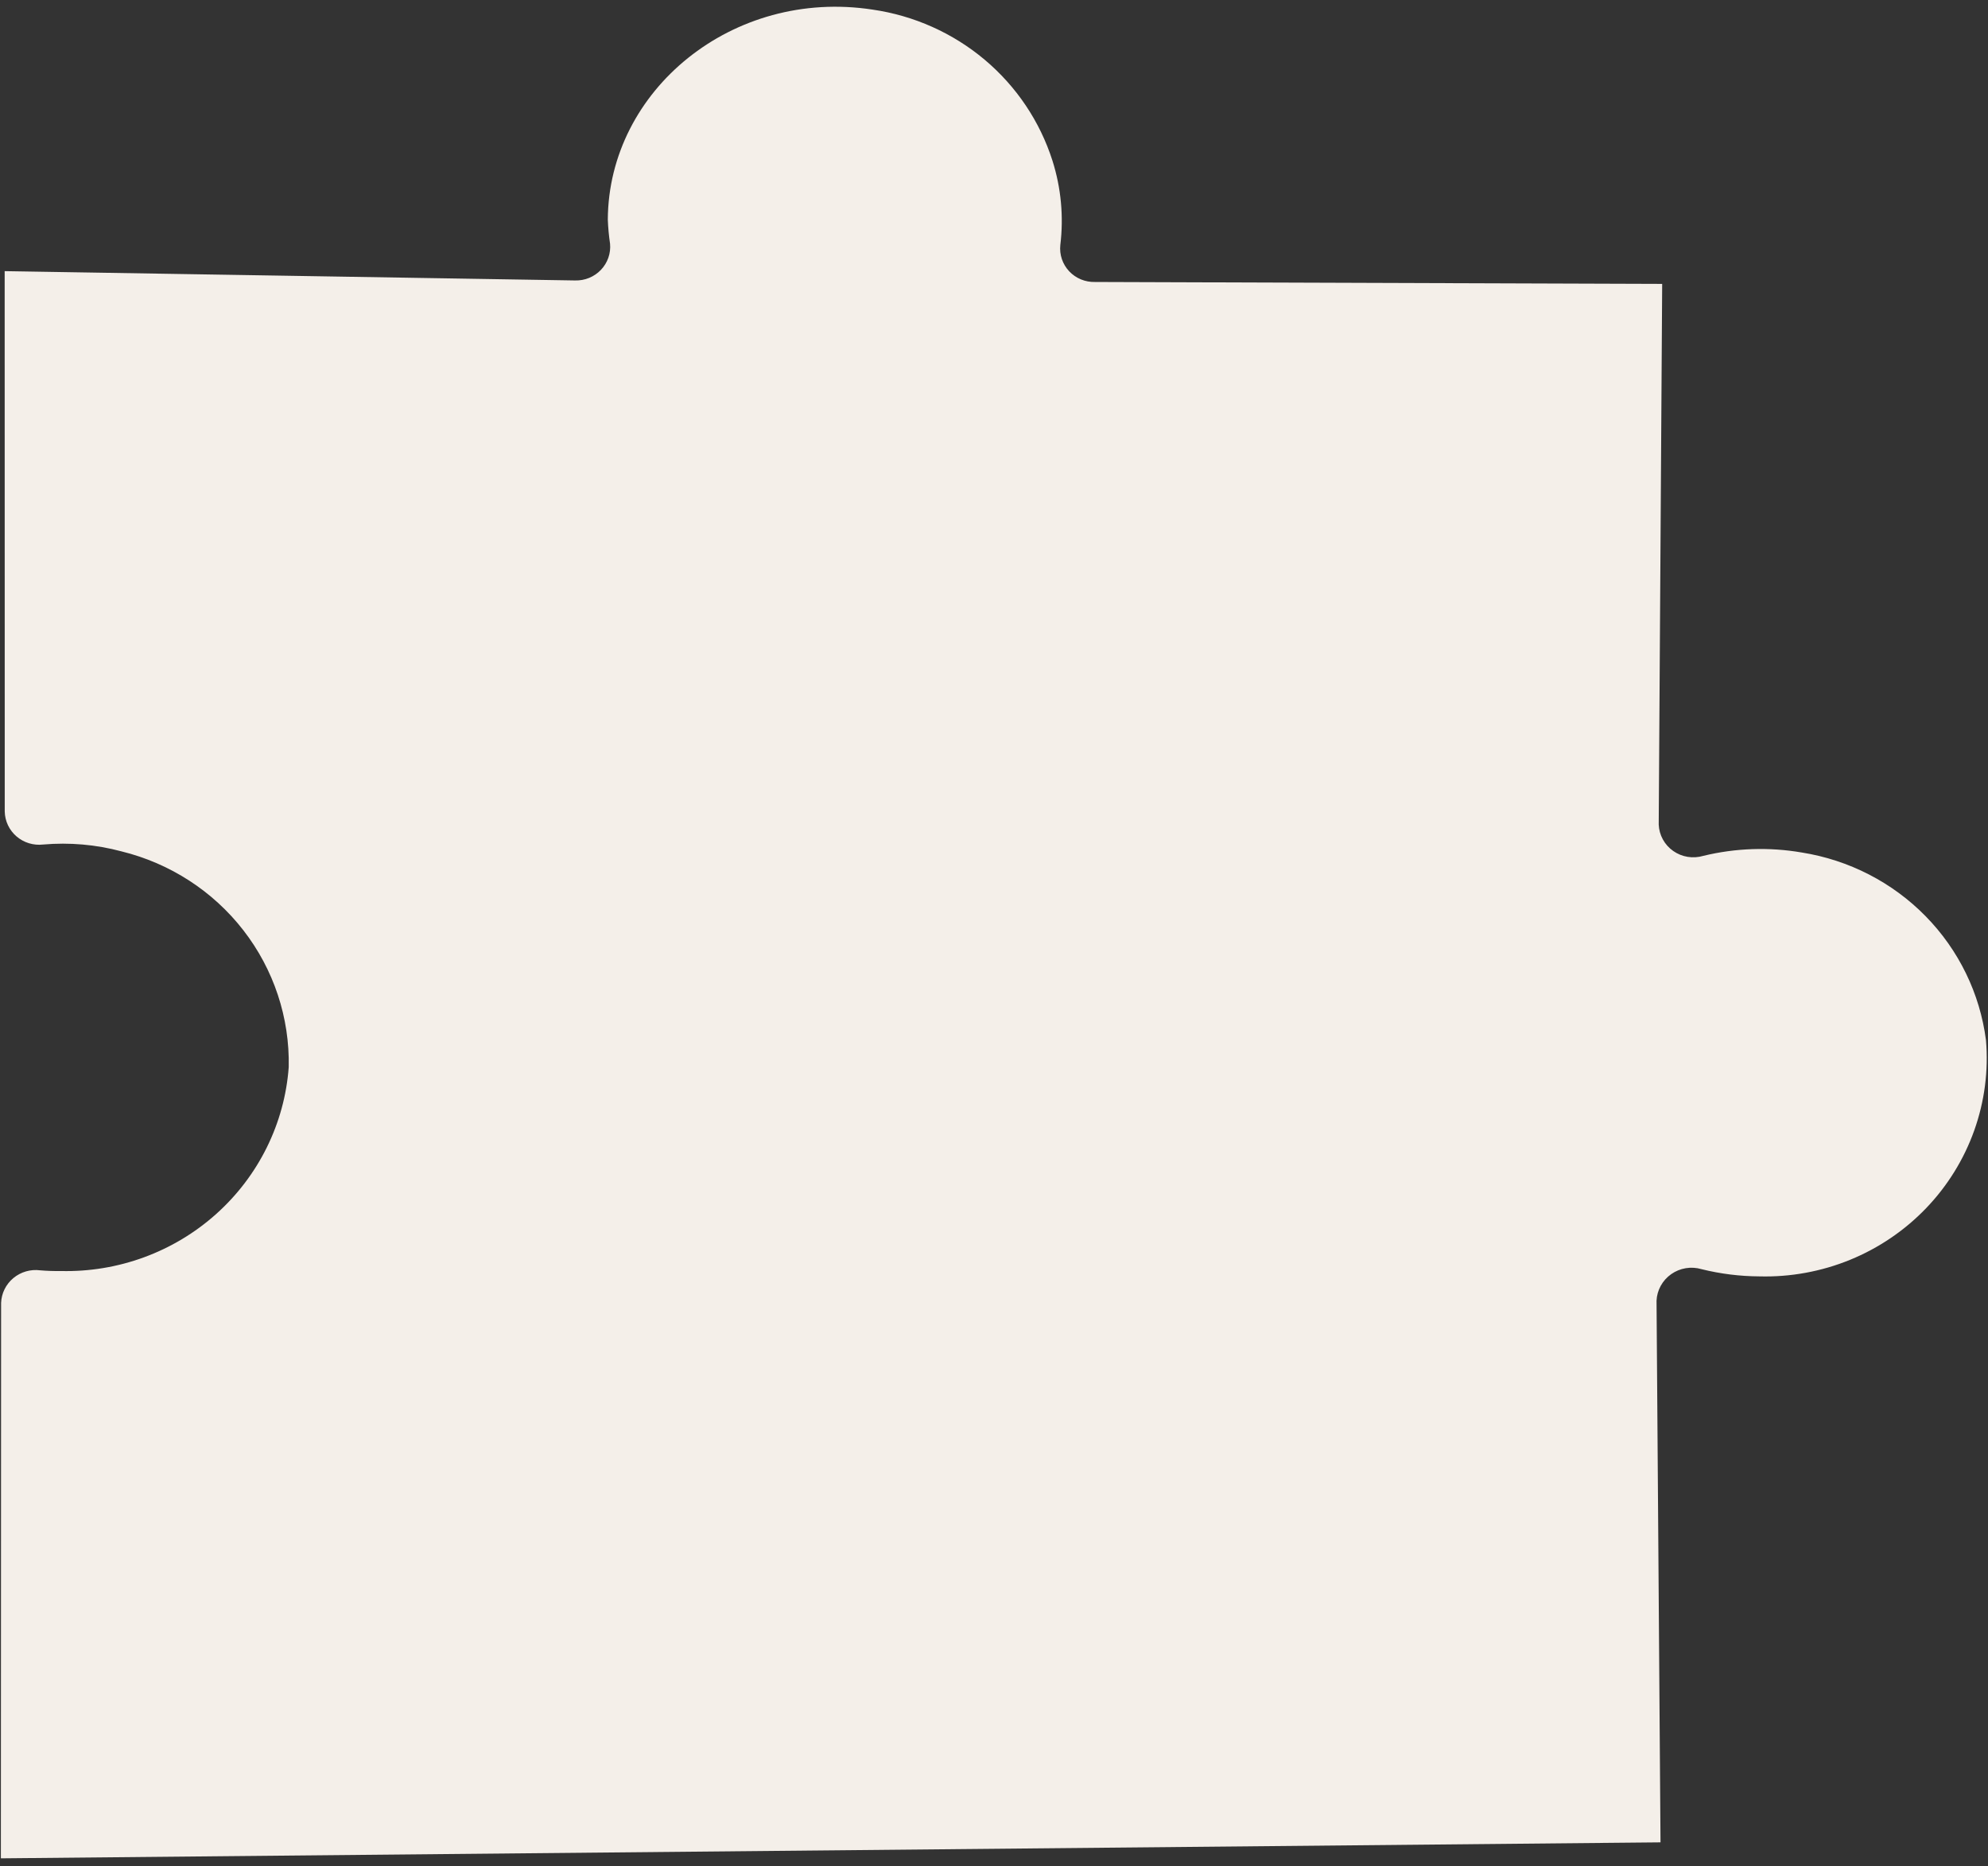 <?xml version="1.0" encoding="UTF-8"?> <svg xmlns="http://www.w3.org/2000/svg" width="195" height="183" viewBox="0 0 195 183" fill="none"><rect x="0" y="0" width="195" height="183" fill="#333333" stroke="none"/> <path d="M194.801 102.005C194.209 97.425 192.132 93.16 188.878 89.844C185.625 86.528 181.369 84.339 176.744 83.602C173.536 83.049 170.244 83.16 167.078 83.928C166.581 84.075 166.056 84.109 165.544 84.027C165.032 83.944 164.547 83.748 164.125 83.451C163.702 83.156 163.354 82.768 163.108 82.319C162.861 81.87 162.722 81.371 162.701 80.86L163.04 27.84L107.417 27.652C106.942 27.666 106.469 27.58 106.03 27.399C105.592 27.218 105.198 26.947 104.875 26.604C104.552 26.26 104.307 25.852 104.157 25.408C104.008 24.963 103.956 24.492 104.006 24.026C104.344 21.246 104.081 18.429 103.235 15.76C102.005 11.906 99.699 8.473 96.581 5.853C93.462 3.233 89.657 1.532 85.599 0.943C71.874 -1.168 59.691 8.838 59.619 21.532C59.65 22.325 59.723 23.115 59.839 23.899C59.883 24.364 59.826 24.833 59.672 25.274C59.519 25.716 59.271 26.12 58.947 26.461C58.622 26.802 58.228 27.071 57.791 27.251C57.353 27.43 56.882 27.516 56.409 27.503L0.458 26.589L0.465 79.587C0.475 80.05 0.583 80.506 0.782 80.926C0.981 81.345 1.267 81.719 1.621 82.023C1.976 82.327 2.39 82.555 2.84 82.692C3.289 82.829 3.762 82.872 4.23 82.818C6.811 82.593 9.412 82.82 11.911 83.488C16.677 84.658 20.895 87.388 23.875 91.231C26.856 95.074 28.423 99.803 28.32 104.646C27.916 110.167 25.366 115.328 21.201 119.053C17.037 122.778 11.579 124.78 5.964 124.642C5.29 124.653 4.616 124.631 3.945 124.574C3.477 124.512 3 124.548 2.547 124.679C2.093 124.81 1.672 125.033 1.31 125.334C0.949 125.635 0.655 126.007 0.448 126.426C0.241 126.845 0.125 127.302 0.108 127.767L0.086 182.236L162.877 180.669L162.487 127.556C162.51 127.043 162.652 126.541 162.901 126.089C163.15 125.637 163.501 125.247 163.926 124.948C164.351 124.649 164.84 124.45 165.354 124.365C165.869 124.28 166.396 124.312 166.895 124.459C168.749 124.919 170.654 125.157 172.567 125.167C175.616 125.249 178.65 124.695 181.471 123.543C184.291 122.39 186.834 120.664 188.933 118.477C191.032 116.29 192.64 113.693 193.651 110.854C194.663 108.015 195.055 105 194.801 102.005Z" fill="#F4EFE9"></path> </svg> 